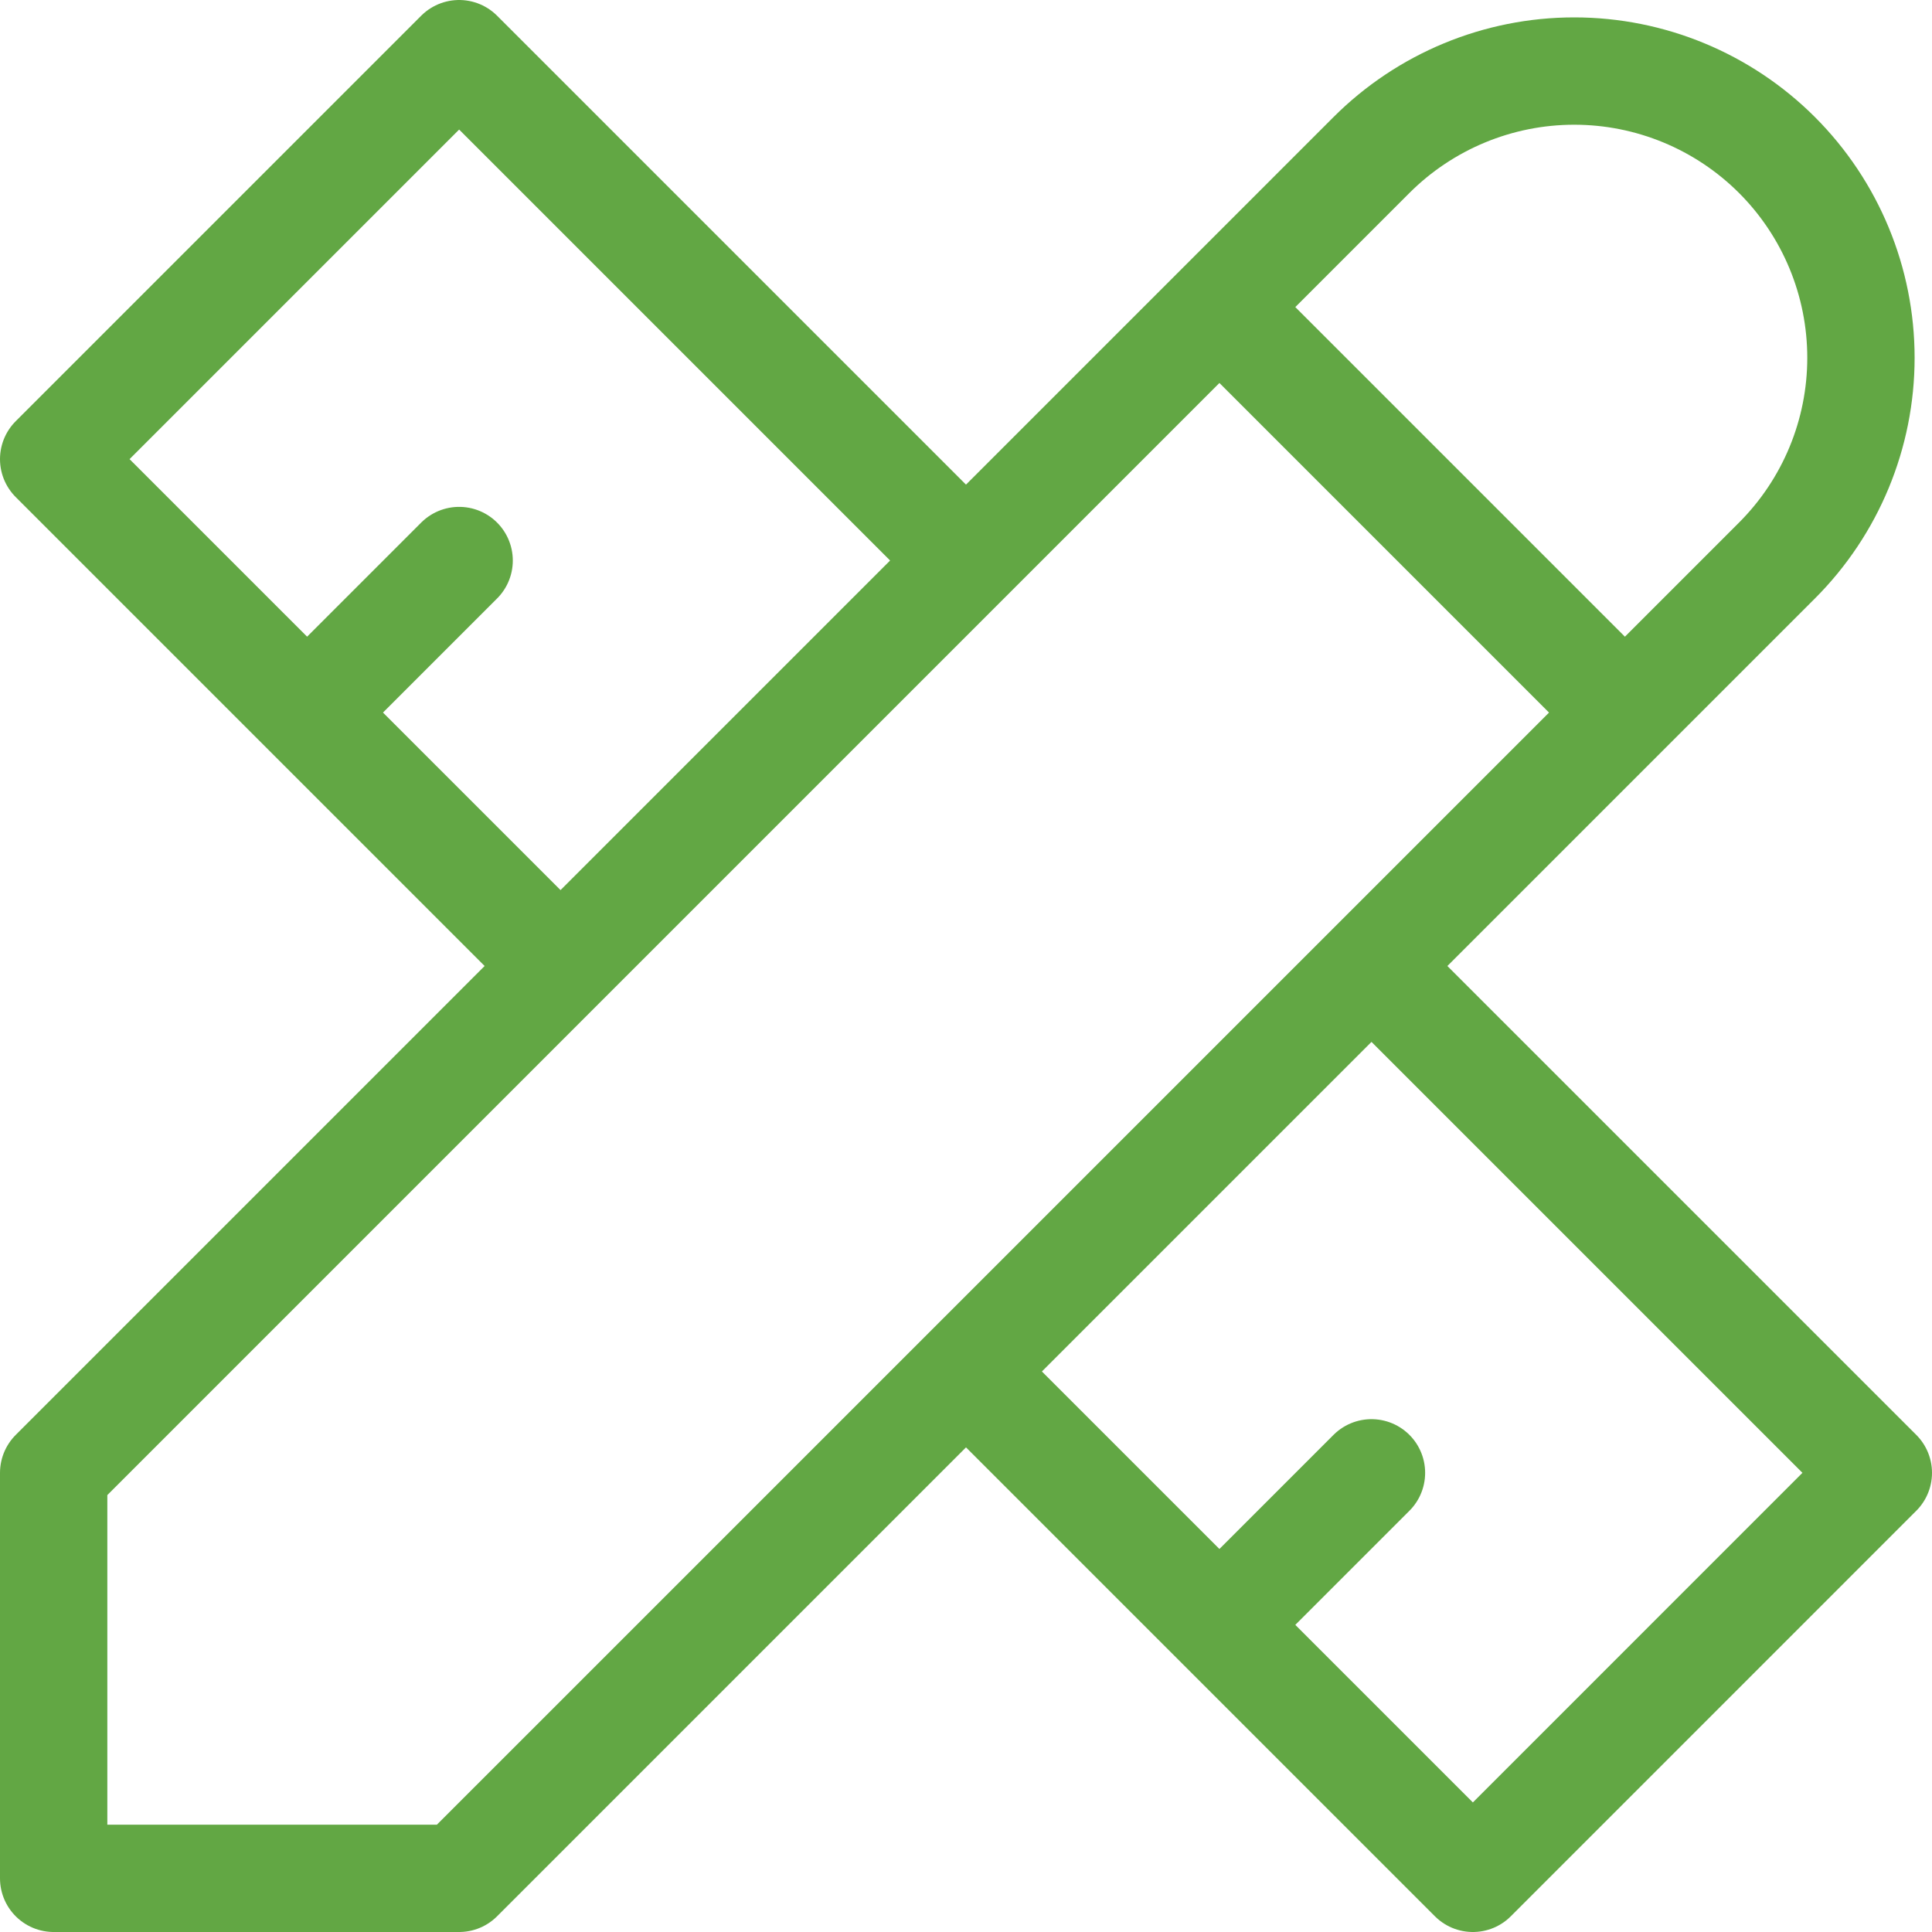 <svg width="54" height="54" viewBox="0 0 54 54" fill="none" xmlns="http://www.w3.org/2000/svg">
<path d="M34.083 8.583L45.417 19.917M27 15.667L12.833 1.5L1.5 12.833L15.667 27M12.833 15.667L8.583 19.917M38.333 27L52.5 41.166L41.167 52.5L27 38.333M38.333 41.166L34.083 45.416M1.5 52.5H12.833L49.667 15.667C51.17 14.164 52.014 12.126 52.014 10C52.014 7.875 51.17 5.836 49.667 4.333C48.164 2.831 46.125 1.986 44 1.986C41.875 1.986 39.836 2.831 38.333 4.333L1.5 41.167V52.5Z" stroke="#62A744" stroke-width="3" stroke-linecap="round" stroke-linejoin="round"/>
</svg>
